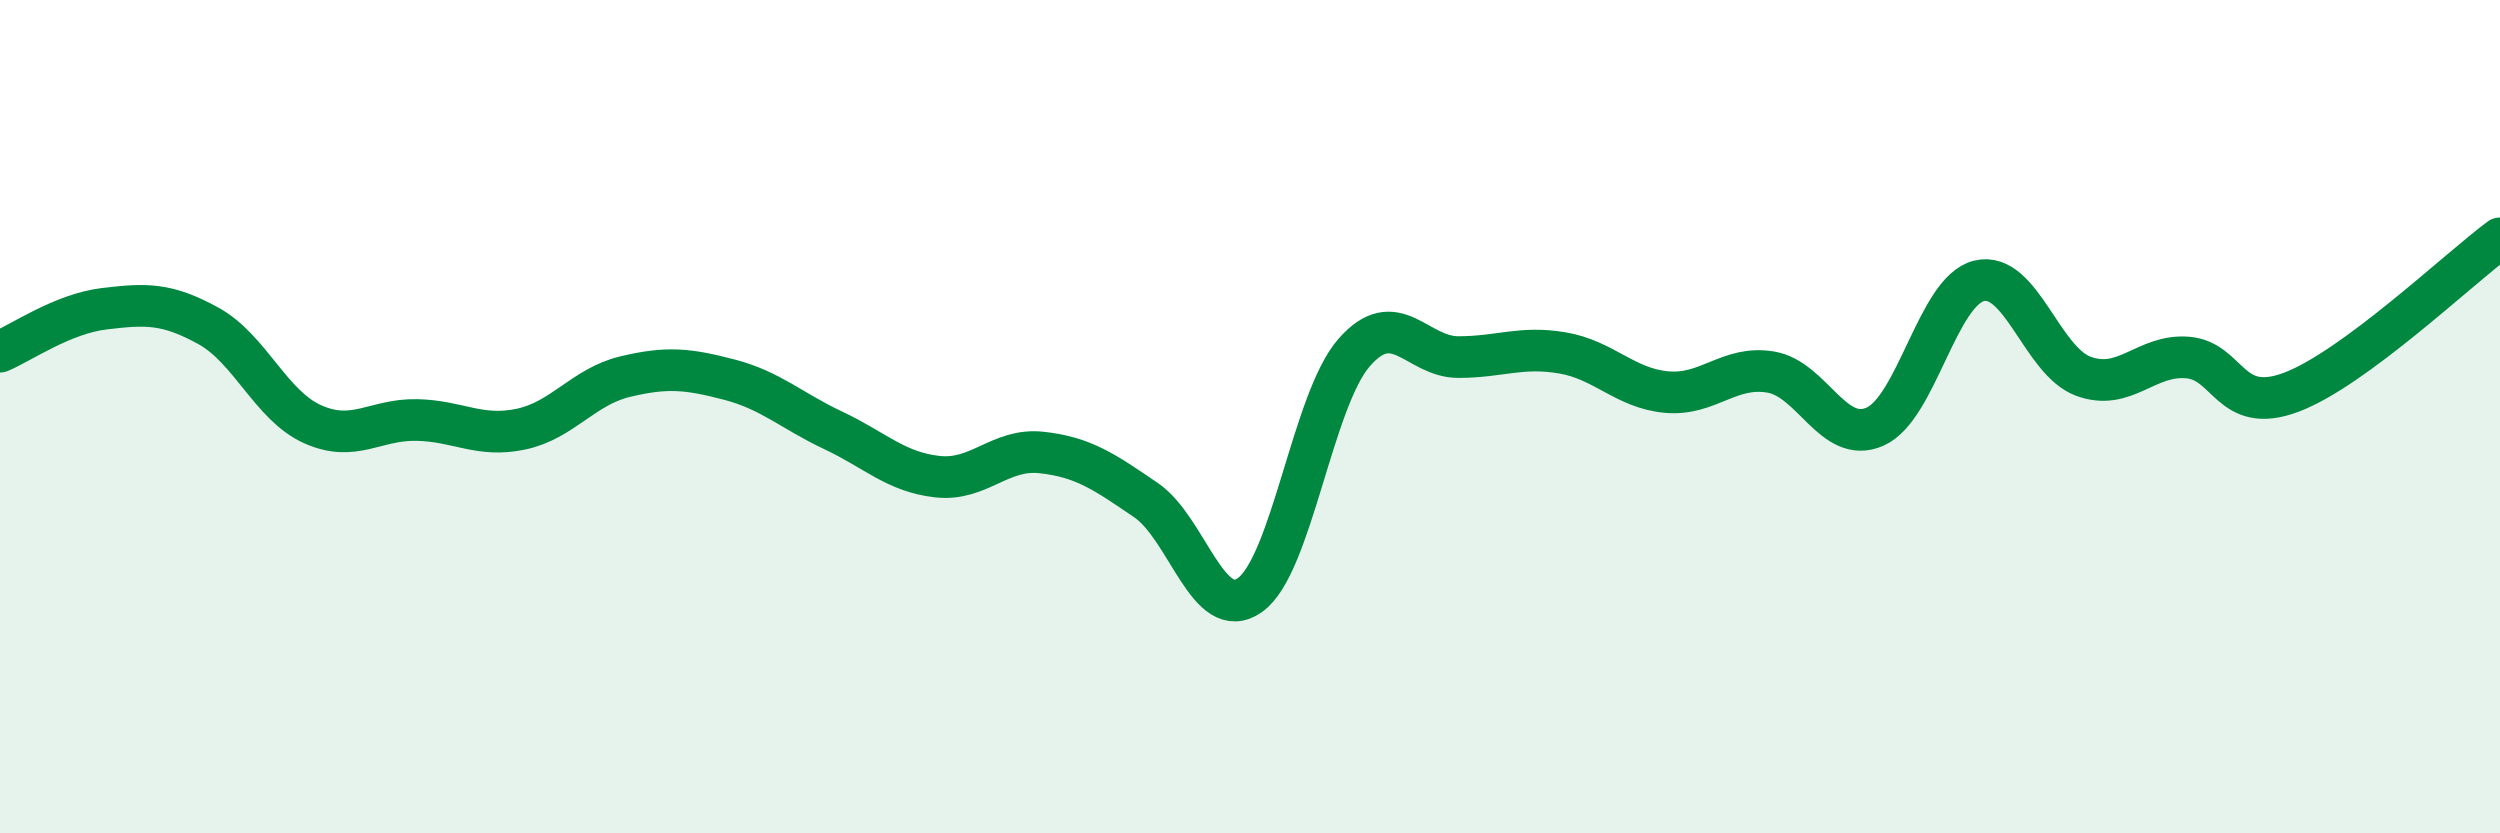 
    <svg width="60" height="20" viewBox="0 0 60 20" xmlns="http://www.w3.org/2000/svg">
      <path
        d="M 0,8.44 C 0.5,8.23 1.5,7.53 2.5,7.41 C 3.5,7.29 4,7.27 5,7.82 C 6,8.37 6.5,9.73 7.5,10.18 C 8.5,10.63 9,10.06 10,10.08 C 11,10.1 11.5,10.51 12.5,10.3 C 13.5,10.09 14,9.28 15,9.04 C 16,8.8 16.5,8.85 17.5,9.11 C 18.5,9.37 19,9.86 20,10.33 C 21,10.8 21.5,11.33 22.5,11.44 C 23.5,11.55 24,10.75 25,10.86 C 26,10.97 26.5,11.32 27.5,12 C 28.5,12.68 29,14.99 30,14.28 C 31,13.57 31.5,9.6 32.5,8.46 C 33.5,7.32 34,8.57 35,8.57 C 36,8.57 36.5,8.3 37.5,8.47 C 38.5,8.64 39,9.32 40,9.41 C 41,9.5 41.5,8.76 42.5,8.93 C 43.5,9.1 44,10.68 45,10.24 C 46,9.8 46.5,6.98 47.5,6.74 C 48.5,6.5 49,8.66 50,9.03 C 51,9.4 51.5,8.5 52.5,8.58 C 53.5,8.66 53.5,9.98 55,9.41 C 56.5,8.84 59,6.46 60,5.72L60 20L0 20Z"
        fill="#008740"
        opacity="0.1"
        stroke-linecap="round"
        stroke-linejoin="round"
      />
      <path
        d="M 0,8.44 C 0.5,8.23 1.5,7.53 2.5,7.41 C 3.5,7.29 4,7.27 5,7.82 C 6,8.37 6.5,9.73 7.5,10.18 C 8.5,10.63 9,10.06 10,10.08 C 11,10.1 11.5,10.51 12.5,10.3 C 13.5,10.09 14,9.28 15,9.04 C 16,8.8 16.5,8.85 17.5,9.11 C 18.5,9.37 19,9.86 20,10.33 C 21,10.8 21.5,11.33 22.5,11.44 C 23.5,11.55 24,10.75 25,10.86 C 26,10.97 26.5,11.32 27.5,12 C 28.5,12.68 29,14.99 30,14.28 C 31,13.57 31.5,9.6 32.5,8.46 C 33.5,7.32 34,8.57 35,8.57 C 36,8.57 36.5,8.3 37.5,8.47 C 38.5,8.64 39,9.32 40,9.41 C 41,9.5 41.5,8.76 42.5,8.93 C 43.5,9.1 44,10.68 45,10.24 C 46,9.8 46.5,6.98 47.5,6.74 C 48.5,6.5 49,8.66 50,9.03 C 51,9.4 51.5,8.5 52.5,8.58 C 53.5,8.66 53.5,9.98 55,9.41 C 56.5,8.84 59,6.46 60,5.72"
        stroke="#008740"
        stroke-width="1"
        fill="none"
        stroke-linecap="round"
        stroke-linejoin="round"
      />
    </svg>
  